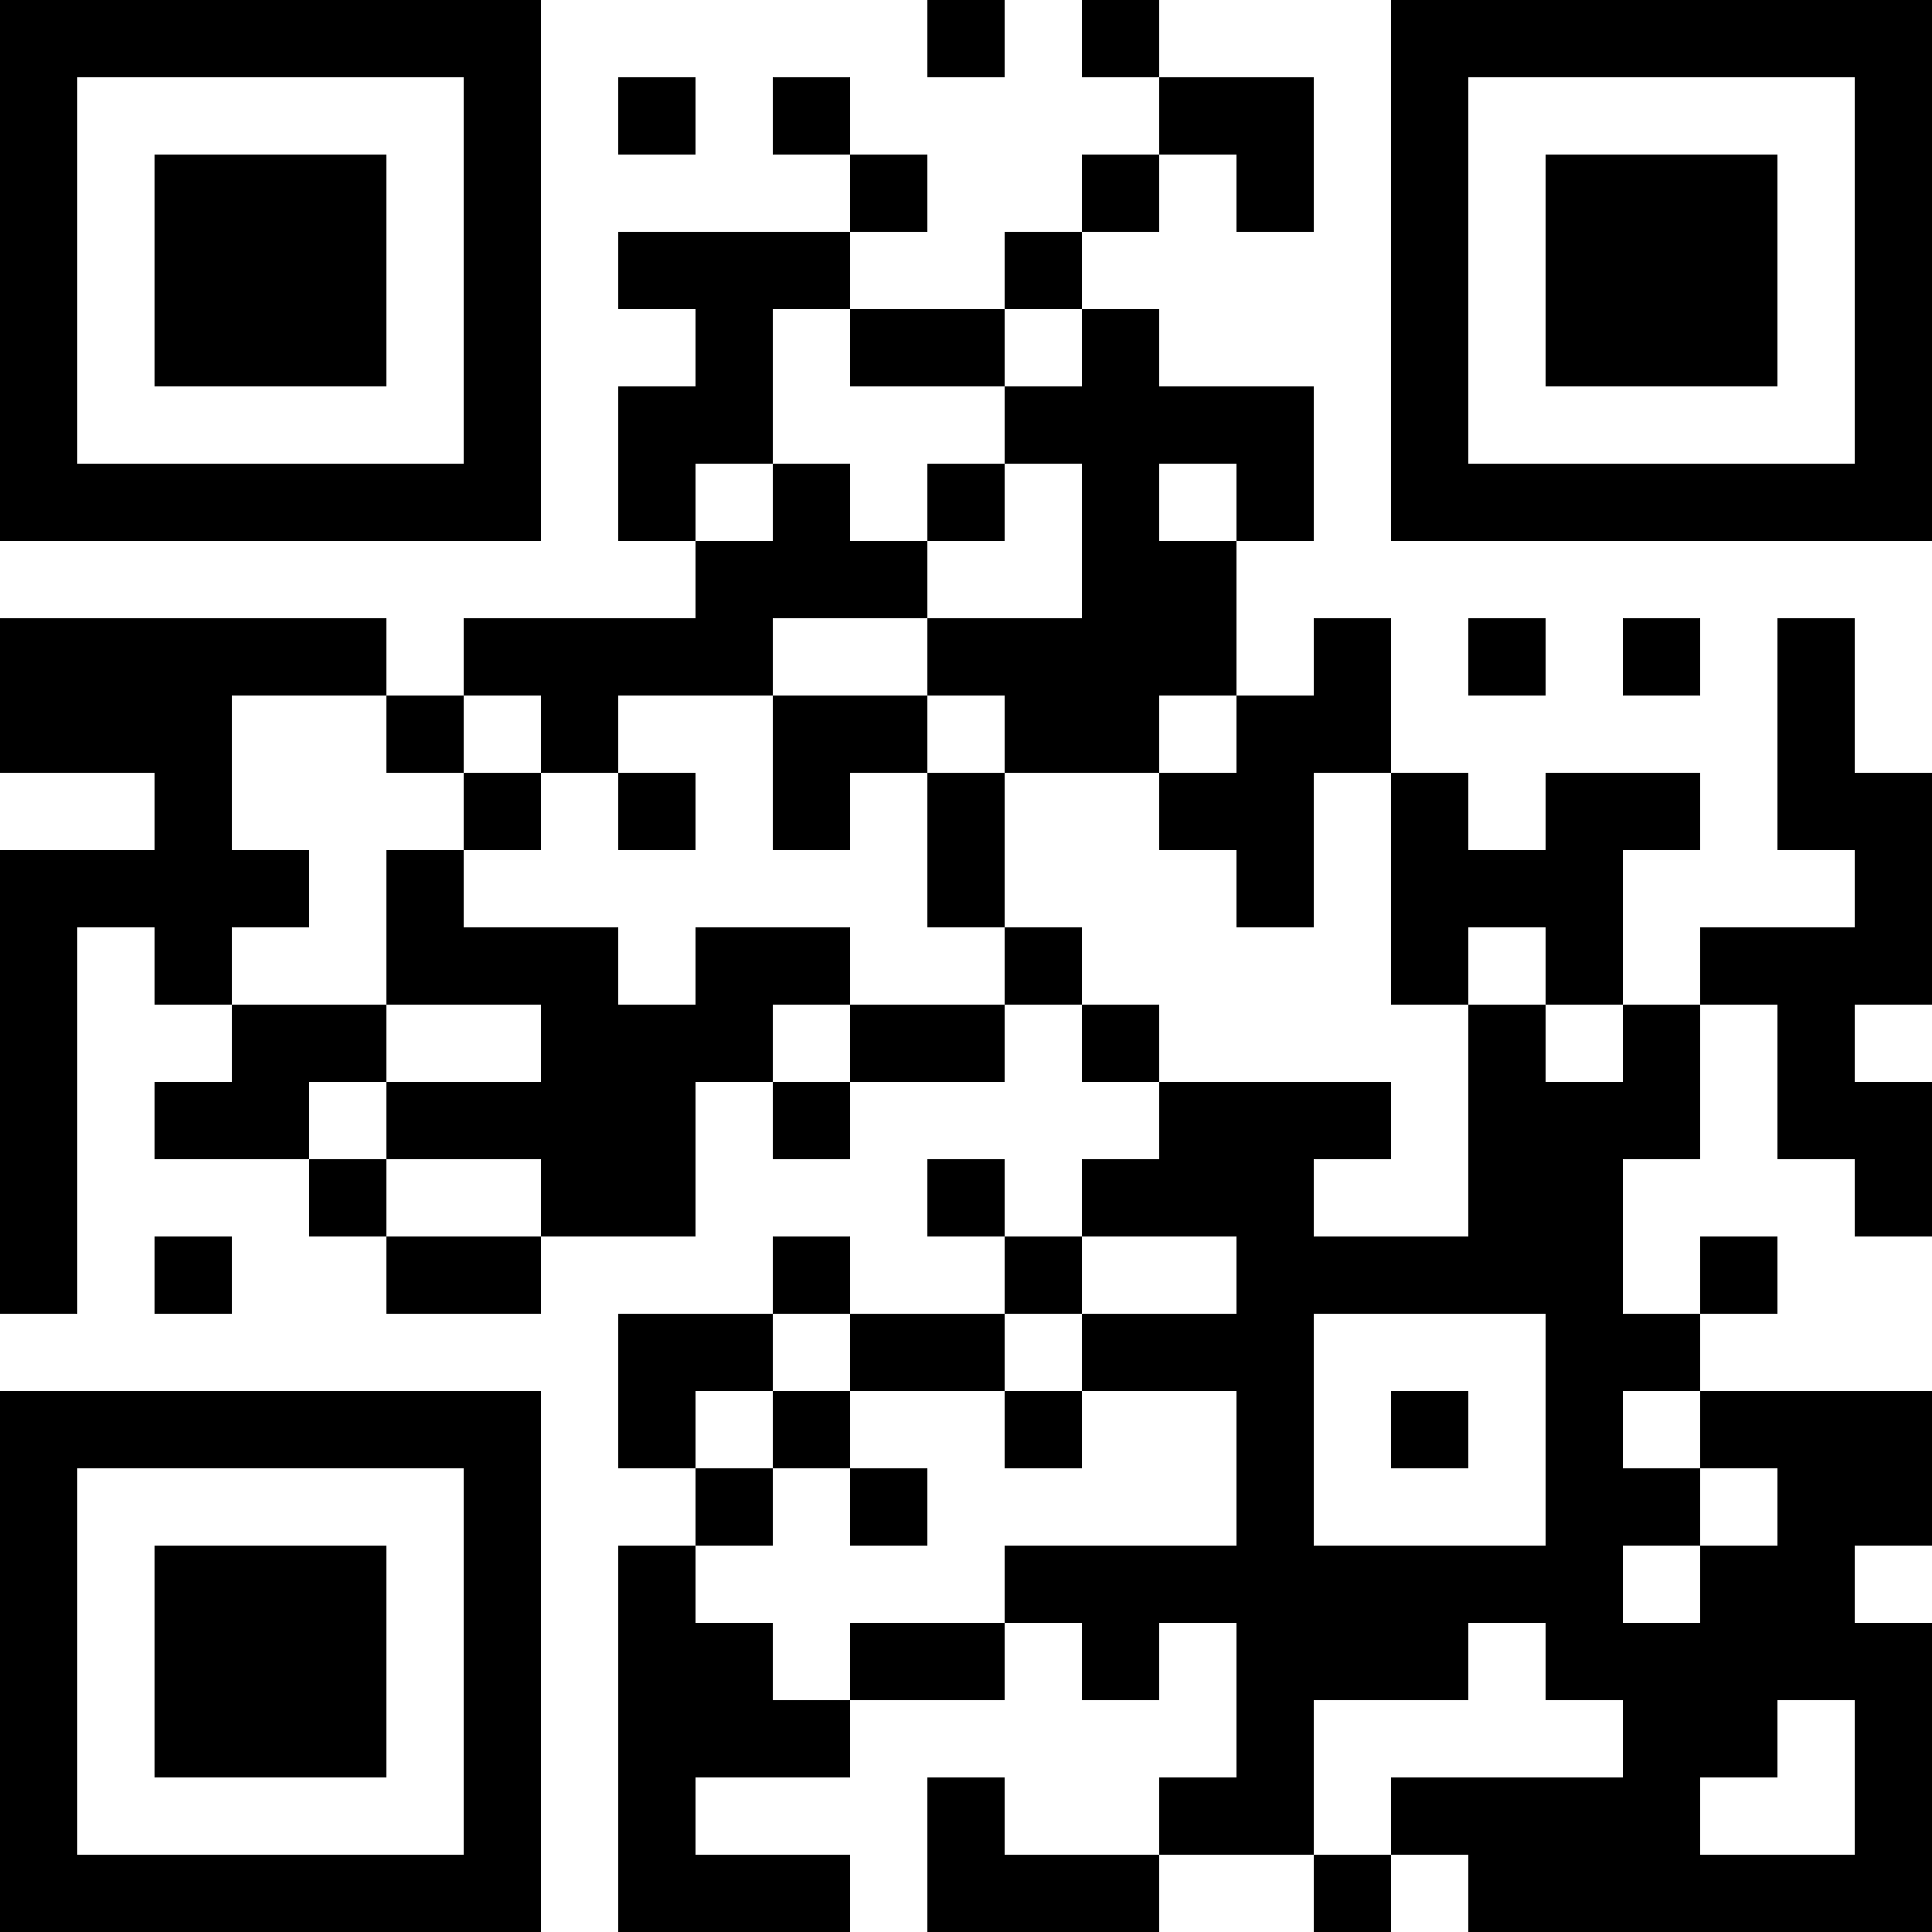 <?xml version="1.0" encoding="UTF-8"?>
<svg xmlns="http://www.w3.org/2000/svg" version="1.1" width="1000" height="1000" viewBox="0 0 1000 1000"><rect x="0" y="0" width="1000" height="1000" fill="#ffffff"/><g transform="scale(40)"><g transform="translate(0,0)"><path fill-rule="evenodd" d="M12 0L12 1L13 1L13 0ZM14 0L14 1L15 1L15 2L14 2L14 3L13 3L13 4L11 4L11 3L12 3L12 2L11 2L11 1L10 1L10 2L11 2L11 3L8 3L8 4L9 4L9 5L8 5L8 7L9 7L9 8L6 8L6 9L5 9L5 8L0 8L0 10L2 10L2 11L0 11L0 17L1 17L1 12L2 12L2 13L3 13L3 14L2 14L2 15L4 15L4 16L5 16L5 17L7 17L7 16L9 16L9 14L10 14L10 15L11 15L11 14L13 14L13 13L14 13L14 14L15 14L15 15L14 15L14 16L13 16L13 15L12 15L12 16L13 16L13 17L11 17L11 16L10 16L10 17L8 17L8 19L9 19L9 20L8 20L8 25L11 25L11 24L9 24L9 23L11 23L11 22L13 22L13 21L14 21L14 22L15 22L15 21L16 21L16 23L15 23L15 24L13 24L13 23L12 23L12 25L15 25L15 24L17 24L17 25L18 25L18 24L19 24L19 25L25 25L25 21L24 21L24 20L25 20L25 18L22 18L22 17L23 17L23 16L22 16L22 17L21 17L21 15L22 15L22 13L23 13L23 15L24 15L24 16L25 16L25 14L24 14L24 13L25 13L25 10L24 10L24 8L23 8L23 11L24 11L24 12L22 12L22 13L21 13L21 11L22 11L22 10L20 10L20 11L19 11L19 10L18 10L18 8L17 8L17 9L16 9L16 7L17 7L17 5L15 5L15 4L14 4L14 3L15 3L15 2L16 2L16 3L17 3L17 1L15 1L15 0ZM8 1L8 2L9 2L9 1ZM10 4L10 6L9 6L9 7L10 7L10 6L11 6L11 7L12 7L12 8L10 8L10 9L8 9L8 10L7 10L7 9L6 9L6 10L5 10L5 9L3 9L3 11L4 11L4 12L3 12L3 13L5 13L5 14L4 14L4 15L5 15L5 16L7 16L7 15L5 15L5 14L7 14L7 13L5 13L5 11L6 11L6 12L8 12L8 13L9 13L9 12L11 12L11 13L10 13L10 14L11 14L11 13L13 13L13 12L14 12L14 13L15 13L15 14L18 14L18 15L17 15L17 16L19 16L19 13L20 13L20 14L21 14L21 13L20 13L20 12L19 12L19 13L18 13L18 10L17 10L17 12L16 12L16 11L15 11L15 10L16 10L16 9L15 9L15 10L13 10L13 9L12 9L12 8L14 8L14 6L13 6L13 5L14 5L14 4L13 4L13 5L11 5L11 4ZM12 6L12 7L13 7L13 6ZM15 6L15 7L16 7L16 6ZM19 8L19 9L20 9L20 8ZM21 8L21 9L22 9L22 8ZM10 9L10 11L11 11L11 10L12 10L12 12L13 12L13 10L12 10L12 9ZM6 10L6 11L7 11L7 10ZM8 10L8 11L9 11L9 10ZM2 16L2 17L3 17L3 16ZM14 16L14 17L13 17L13 18L11 18L11 17L10 17L10 18L9 18L9 19L10 19L10 20L9 20L9 21L10 21L10 22L11 22L11 21L13 21L13 20L16 20L16 18L14 18L14 17L16 17L16 16ZM17 17L17 20L20 20L20 17ZM10 18L10 19L11 19L11 20L12 20L12 19L11 19L11 18ZM13 18L13 19L14 19L14 18ZM18 18L18 19L19 19L19 18ZM21 18L21 19L22 19L22 20L21 20L21 21L22 21L22 20L23 20L23 19L22 19L22 18ZM19 21L19 22L17 22L17 24L18 24L18 23L21 23L21 22L20 22L20 21ZM23 22L23 23L22 23L22 24L24 24L24 22ZM0 0L0 7L7 7L7 0ZM1 1L1 6L6 6L6 1ZM2 2L2 5L5 5L5 2ZM18 0L18 7L25 7L25 0ZM19 1L19 6L24 6L24 1ZM20 2L20 5L23 5L23 2ZM0 18L0 25L7 25L7 18ZM1 19L1 24L6 24L6 19ZM2 20L2 23L5 23L5 20Z" fill="#000000"/></g></g></svg>
